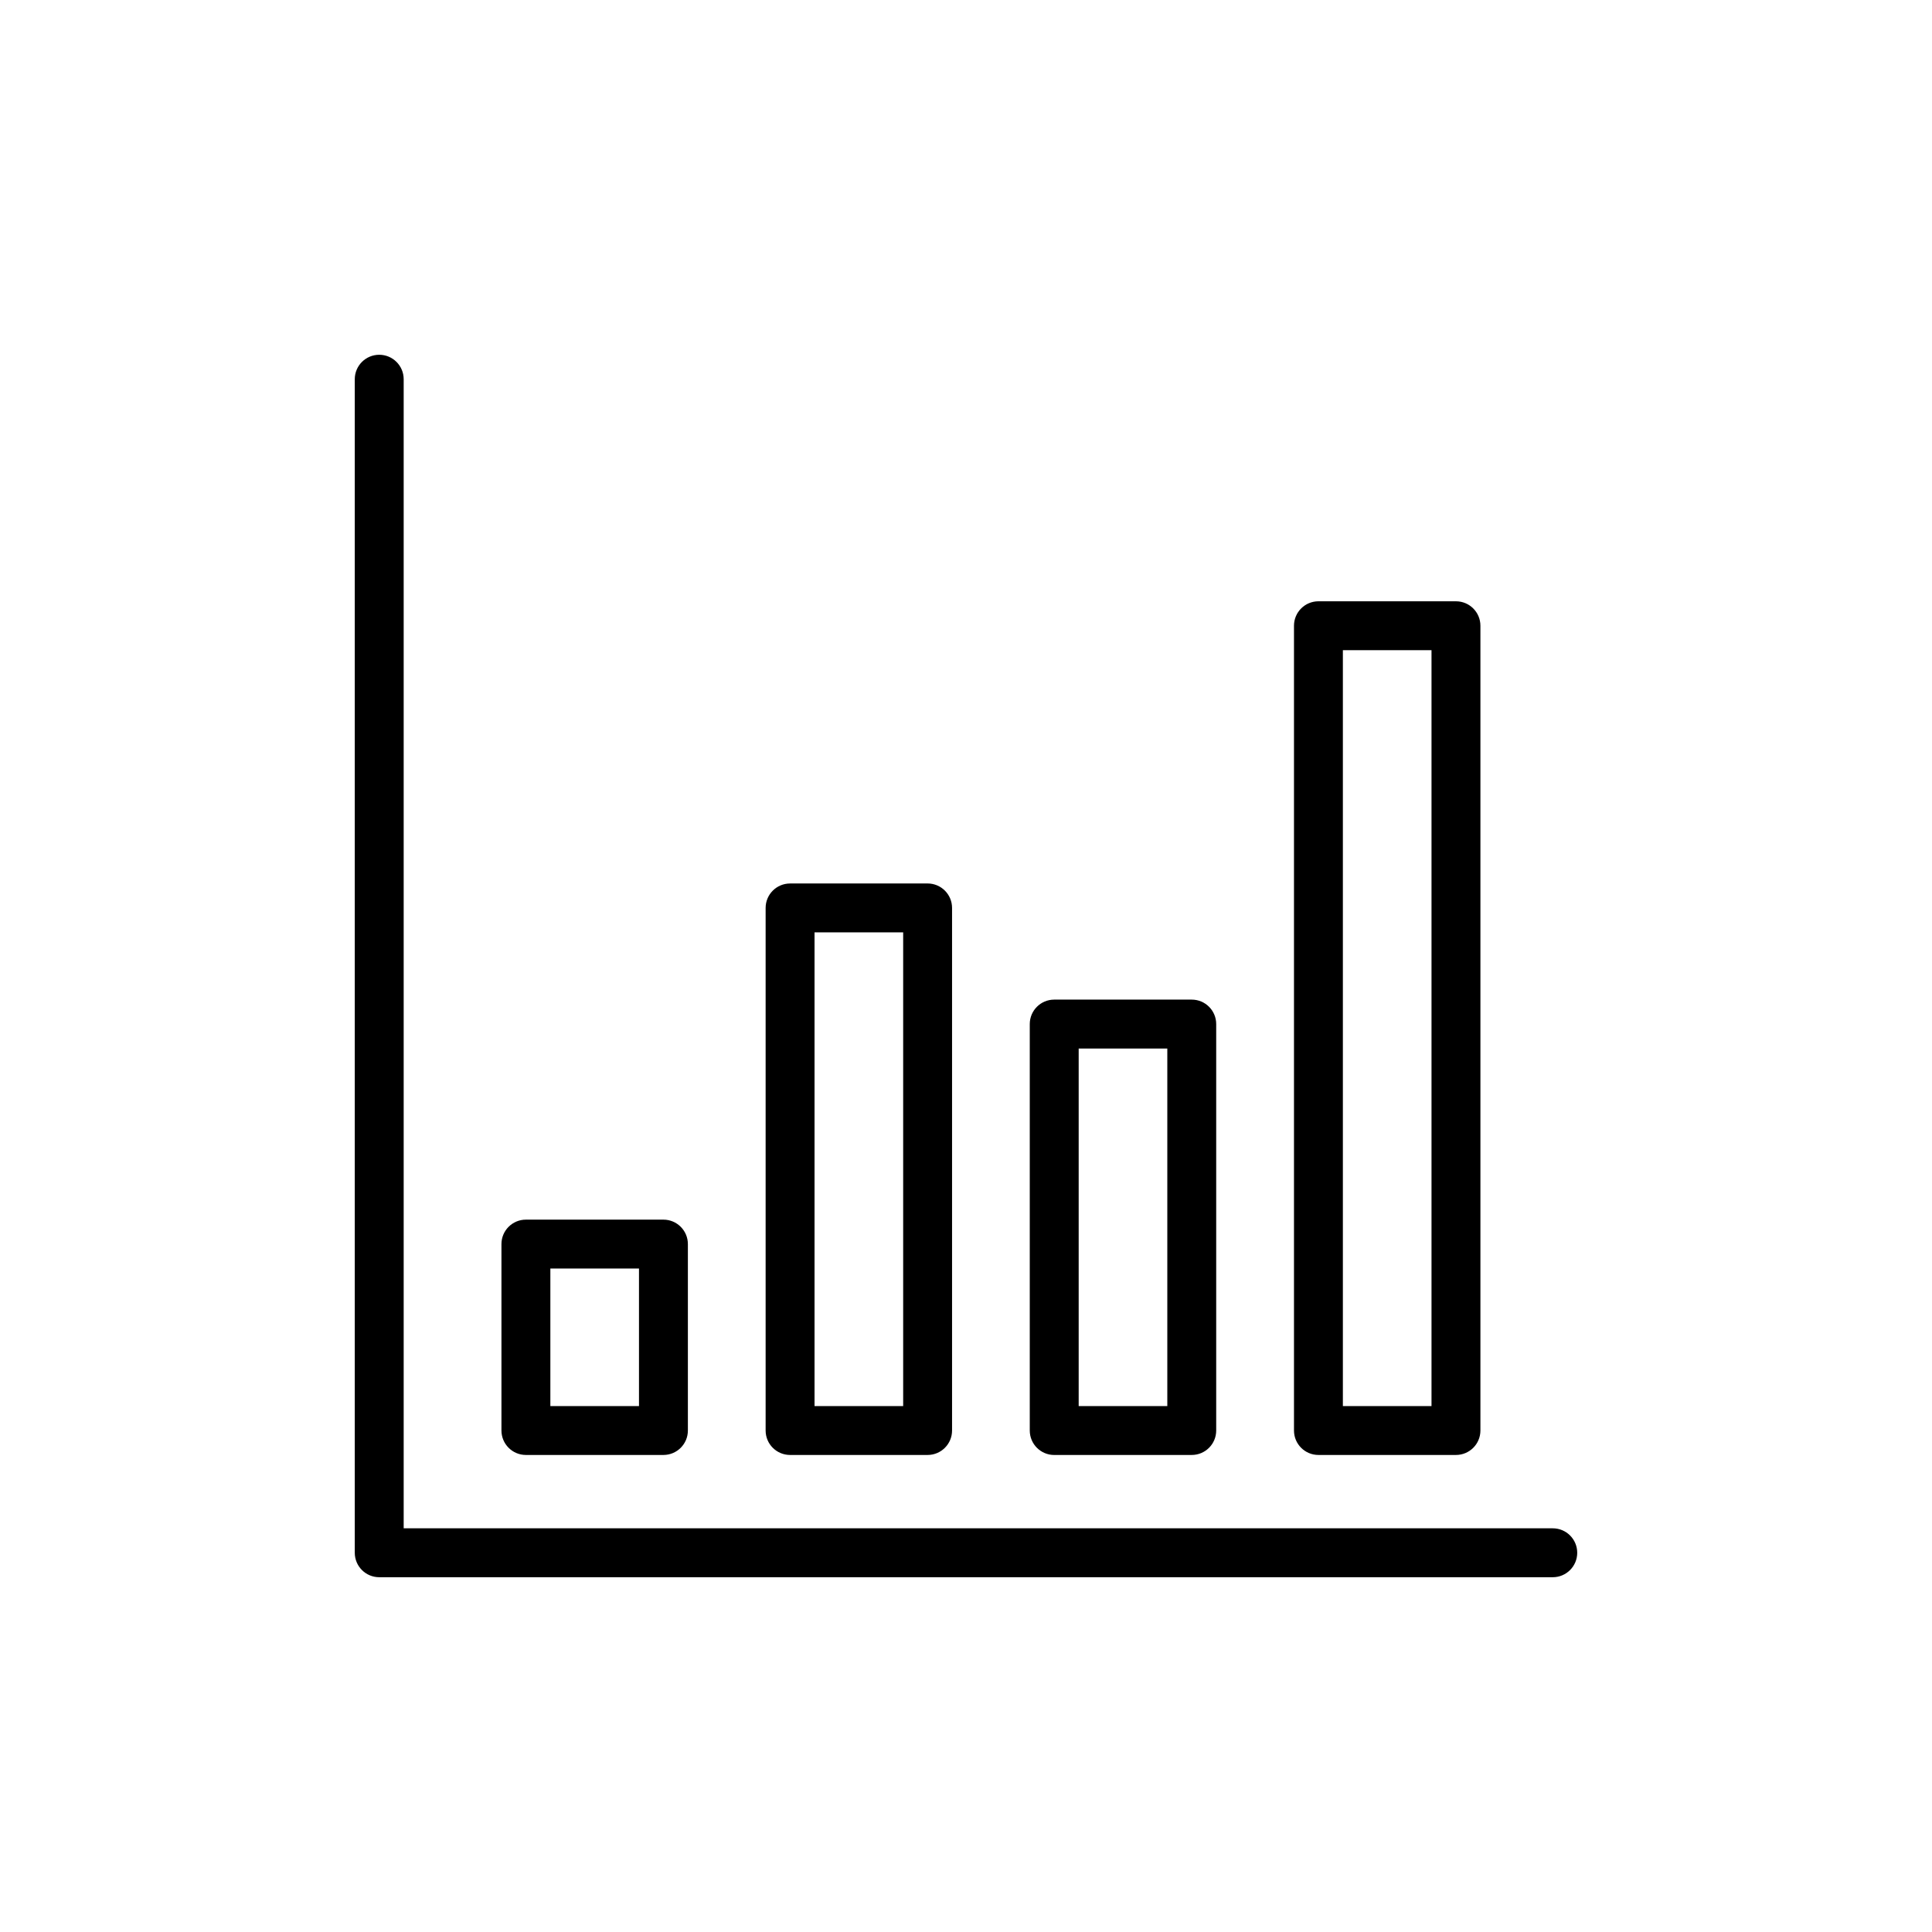 <?xml version="1.0" encoding="UTF-8"?>
<!-- The Best Svg Icon site in the world: iconSvg.co, Visit us! https://iconsvg.co -->
<svg fill="#000000" width="800px" height="800px" version="1.1" viewBox="144 144 512 512" xmlns="http://www.w3.org/2000/svg">
 <g>
  <path d="m244.5 561.98h311c3.582 0 6.481-2.902 6.481-6.481s-2.898-6.481-6.481-6.481h-304.52v-304.52c0-3.578-2.898-6.481-6.481-6.481-3.582 0-6.481 2.902-6.481 6.481v311c0.004 3.578 2.898 6.481 6.481 6.481z"/>
  <path d="m283.37 529.58h36.445c3.582 0 6.481-2.902 6.481-6.481v-49.402c0-3.578-2.898-6.481-6.481-6.481h-36.445c-3.582 0-6.481 2.902-6.481 6.481v49.402c0.004 3.582 2.902 6.481 6.481 6.481zm6.481-49.402h23.488v36.445h-23.488z"/>
  <path d="m353.38 529.58h36.445c3.582 0 6.481-2.902 6.481-6.481v-138.49c0-3.578-2.898-6.481-6.481-6.481l-36.445 0.004c-3.582 0-6.481 2.902-6.481 6.481v138.49c0 3.578 2.898 6.477 6.481 6.477zm6.481-138.49h23.488v125.54h-23.488z"/>
  <path d="m423.38 529.58h36.445c3.582 0 6.481-2.902 6.481-6.481v-107.71c0-3.578-2.898-6.481-6.481-6.481h-36.445c-3.582 0-6.481 2.902-6.481 6.481v107.72c0.004 3.578 2.902 6.477 6.481 6.477zm6.481-107.71h23.488v94.758h-23.488z"/>
  <path d="m493.4 529.58h36.445c3.582 0 6.481-2.902 6.481-6.481v-213.27c0-3.578-2.898-6.481-6.481-6.481h-36.445c-3.582 0-6.481 2.902-6.481 6.481v213.27c0 3.582 2.898 6.481 6.481 6.481zm6.477-213.27h23.488v200.32h-23.488z"/>
 </g>
</svg>